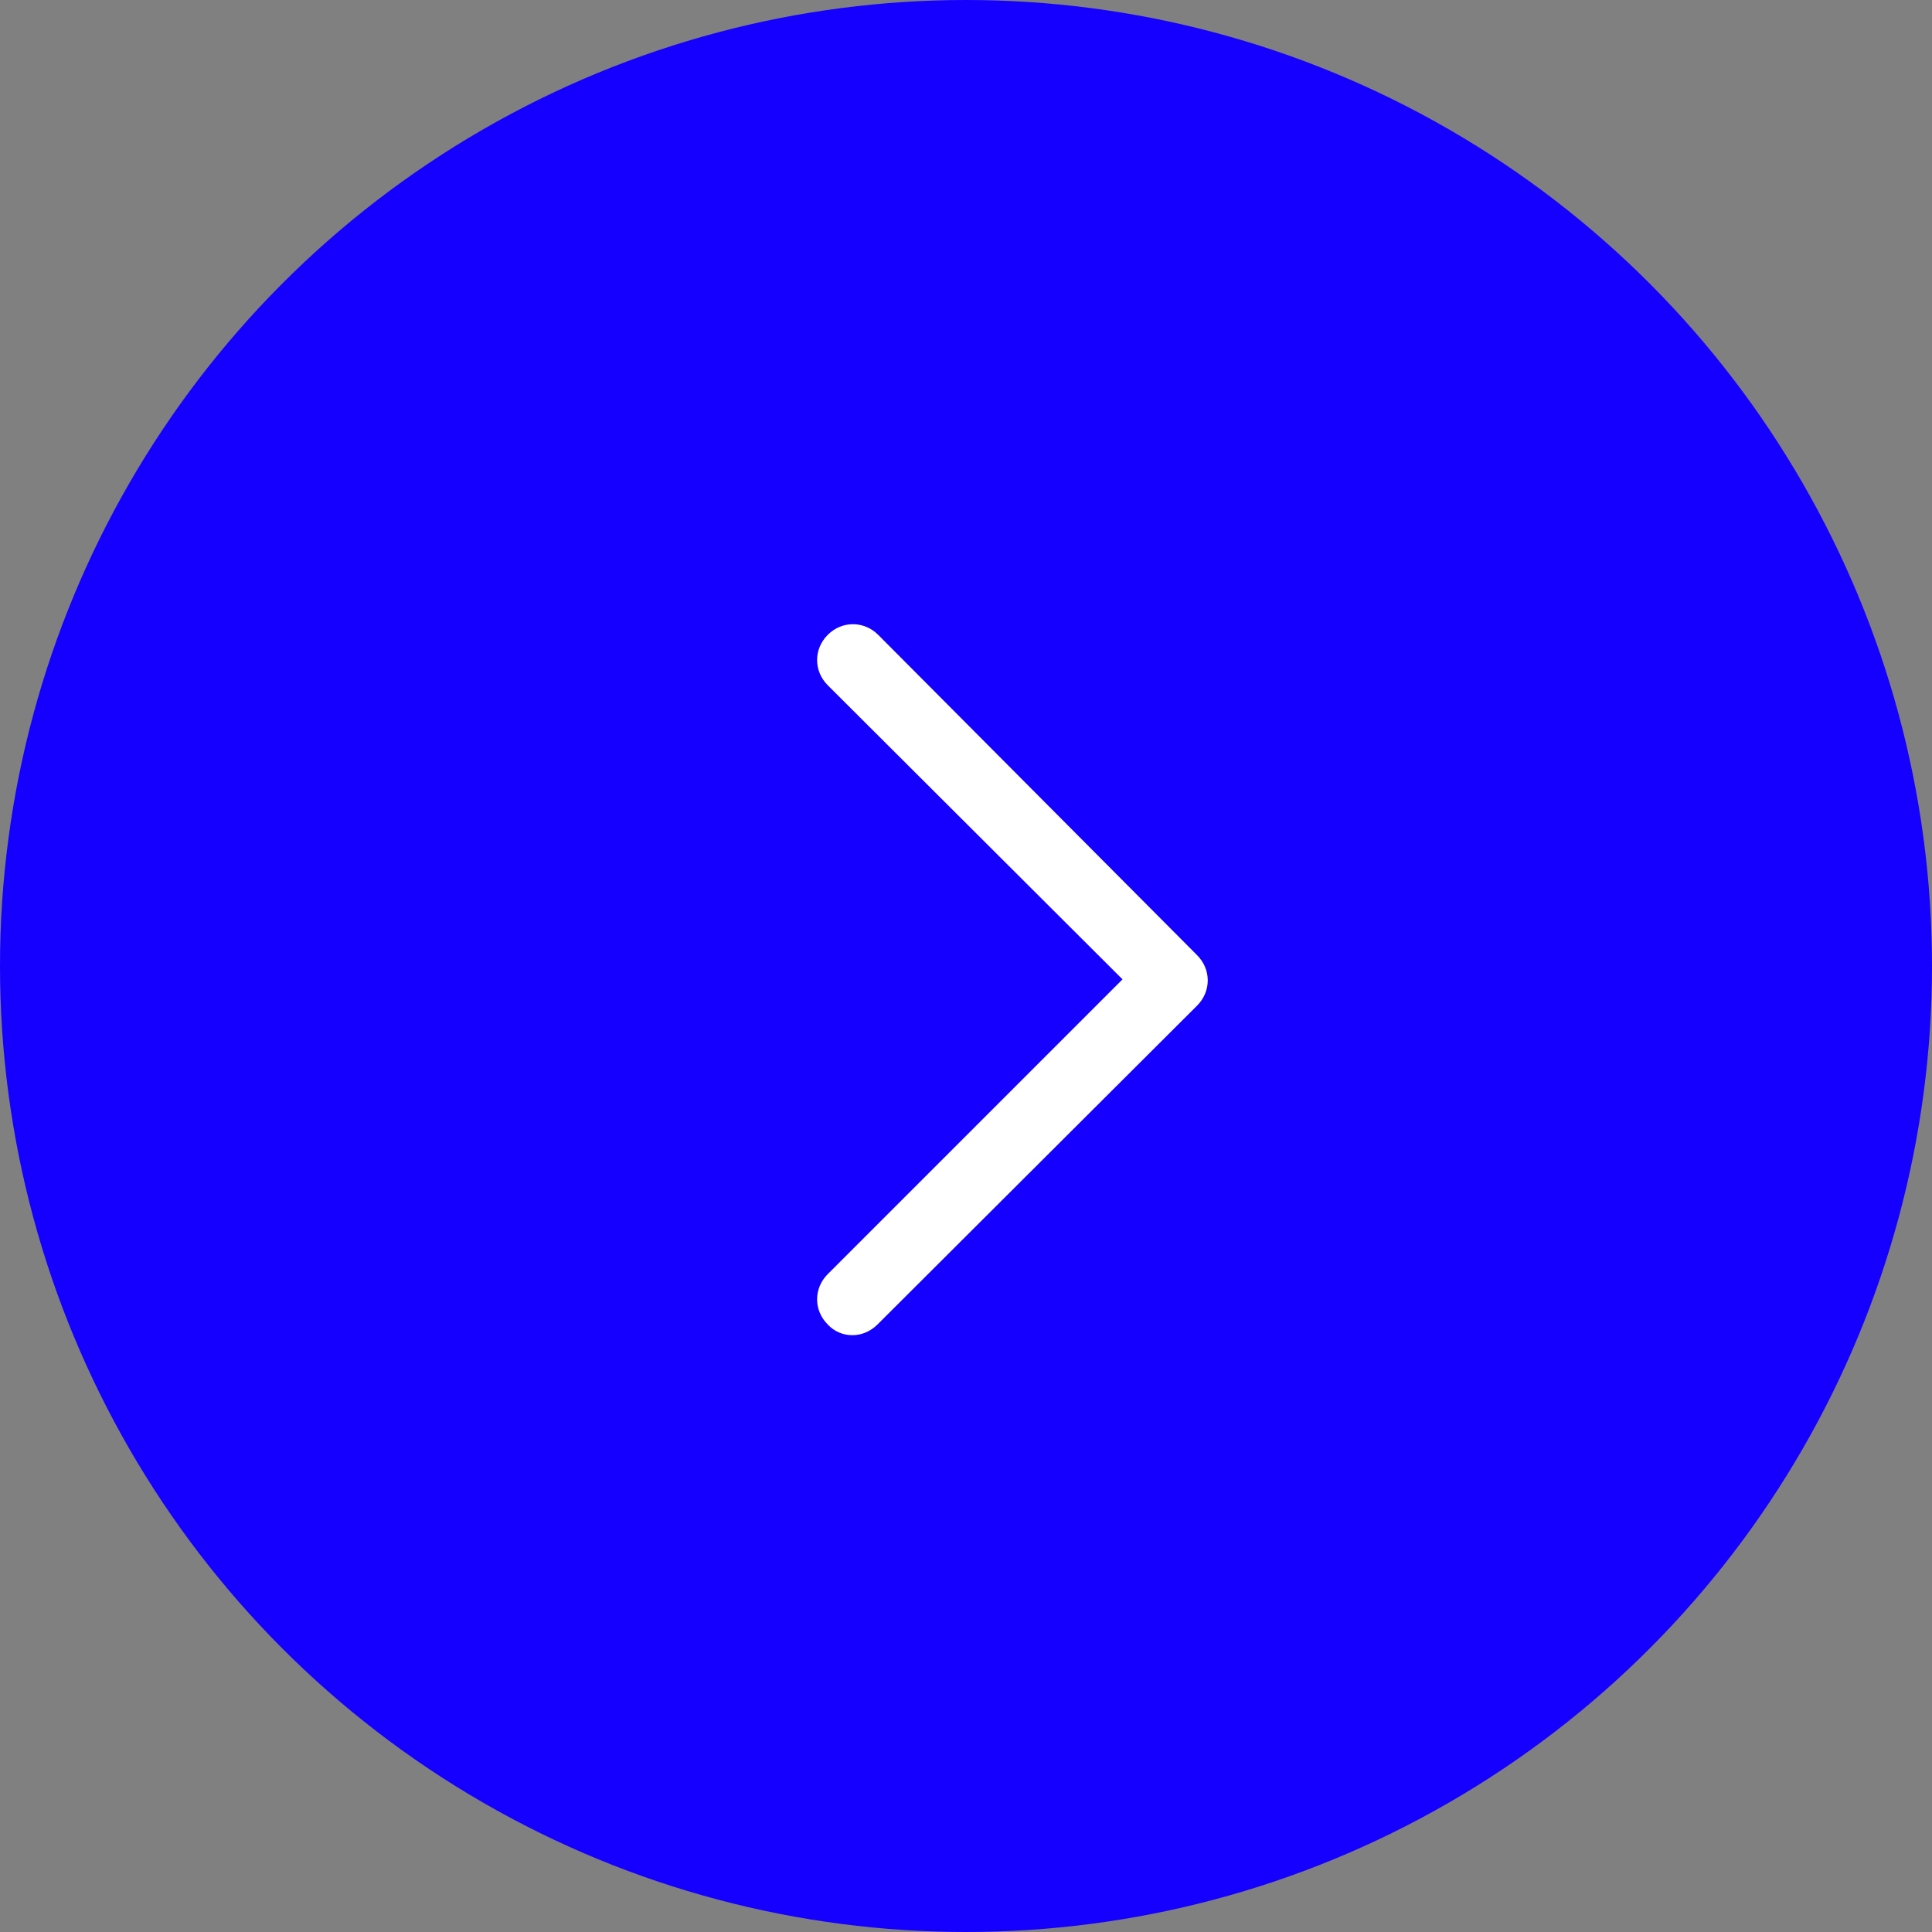 <?xml version="1.0" encoding="UTF-8"?> <svg xmlns="http://www.w3.org/2000/svg" width="65" height="65" viewBox="0 0 65 65" fill="none"><rect x="0" y="0" width="65" height="65" fill="#808080" stroke="none"/><circle cx="32.5" cy="32.5" r="32.5" fill="#1500FF"></circle><path d="M28.685 44.921C28.528 44.923 28.373 44.892 28.229 44.83C28.085 44.769 27.955 44.677 27.849 44.562C27.371 44.085 27.371 43.344 27.849 42.866L37.766 32.949L27.849 23.055C27.371 22.577 27.371 21.836 27.849 21.358C28.327 20.881 29.067 20.881 29.545 21.358L40.275 32.136C40.753 32.614 40.753 33.355 40.275 33.833L29.521 44.562C29.282 44.801 28.972 44.921 28.685 44.921Z" fill="white"></path></svg> 